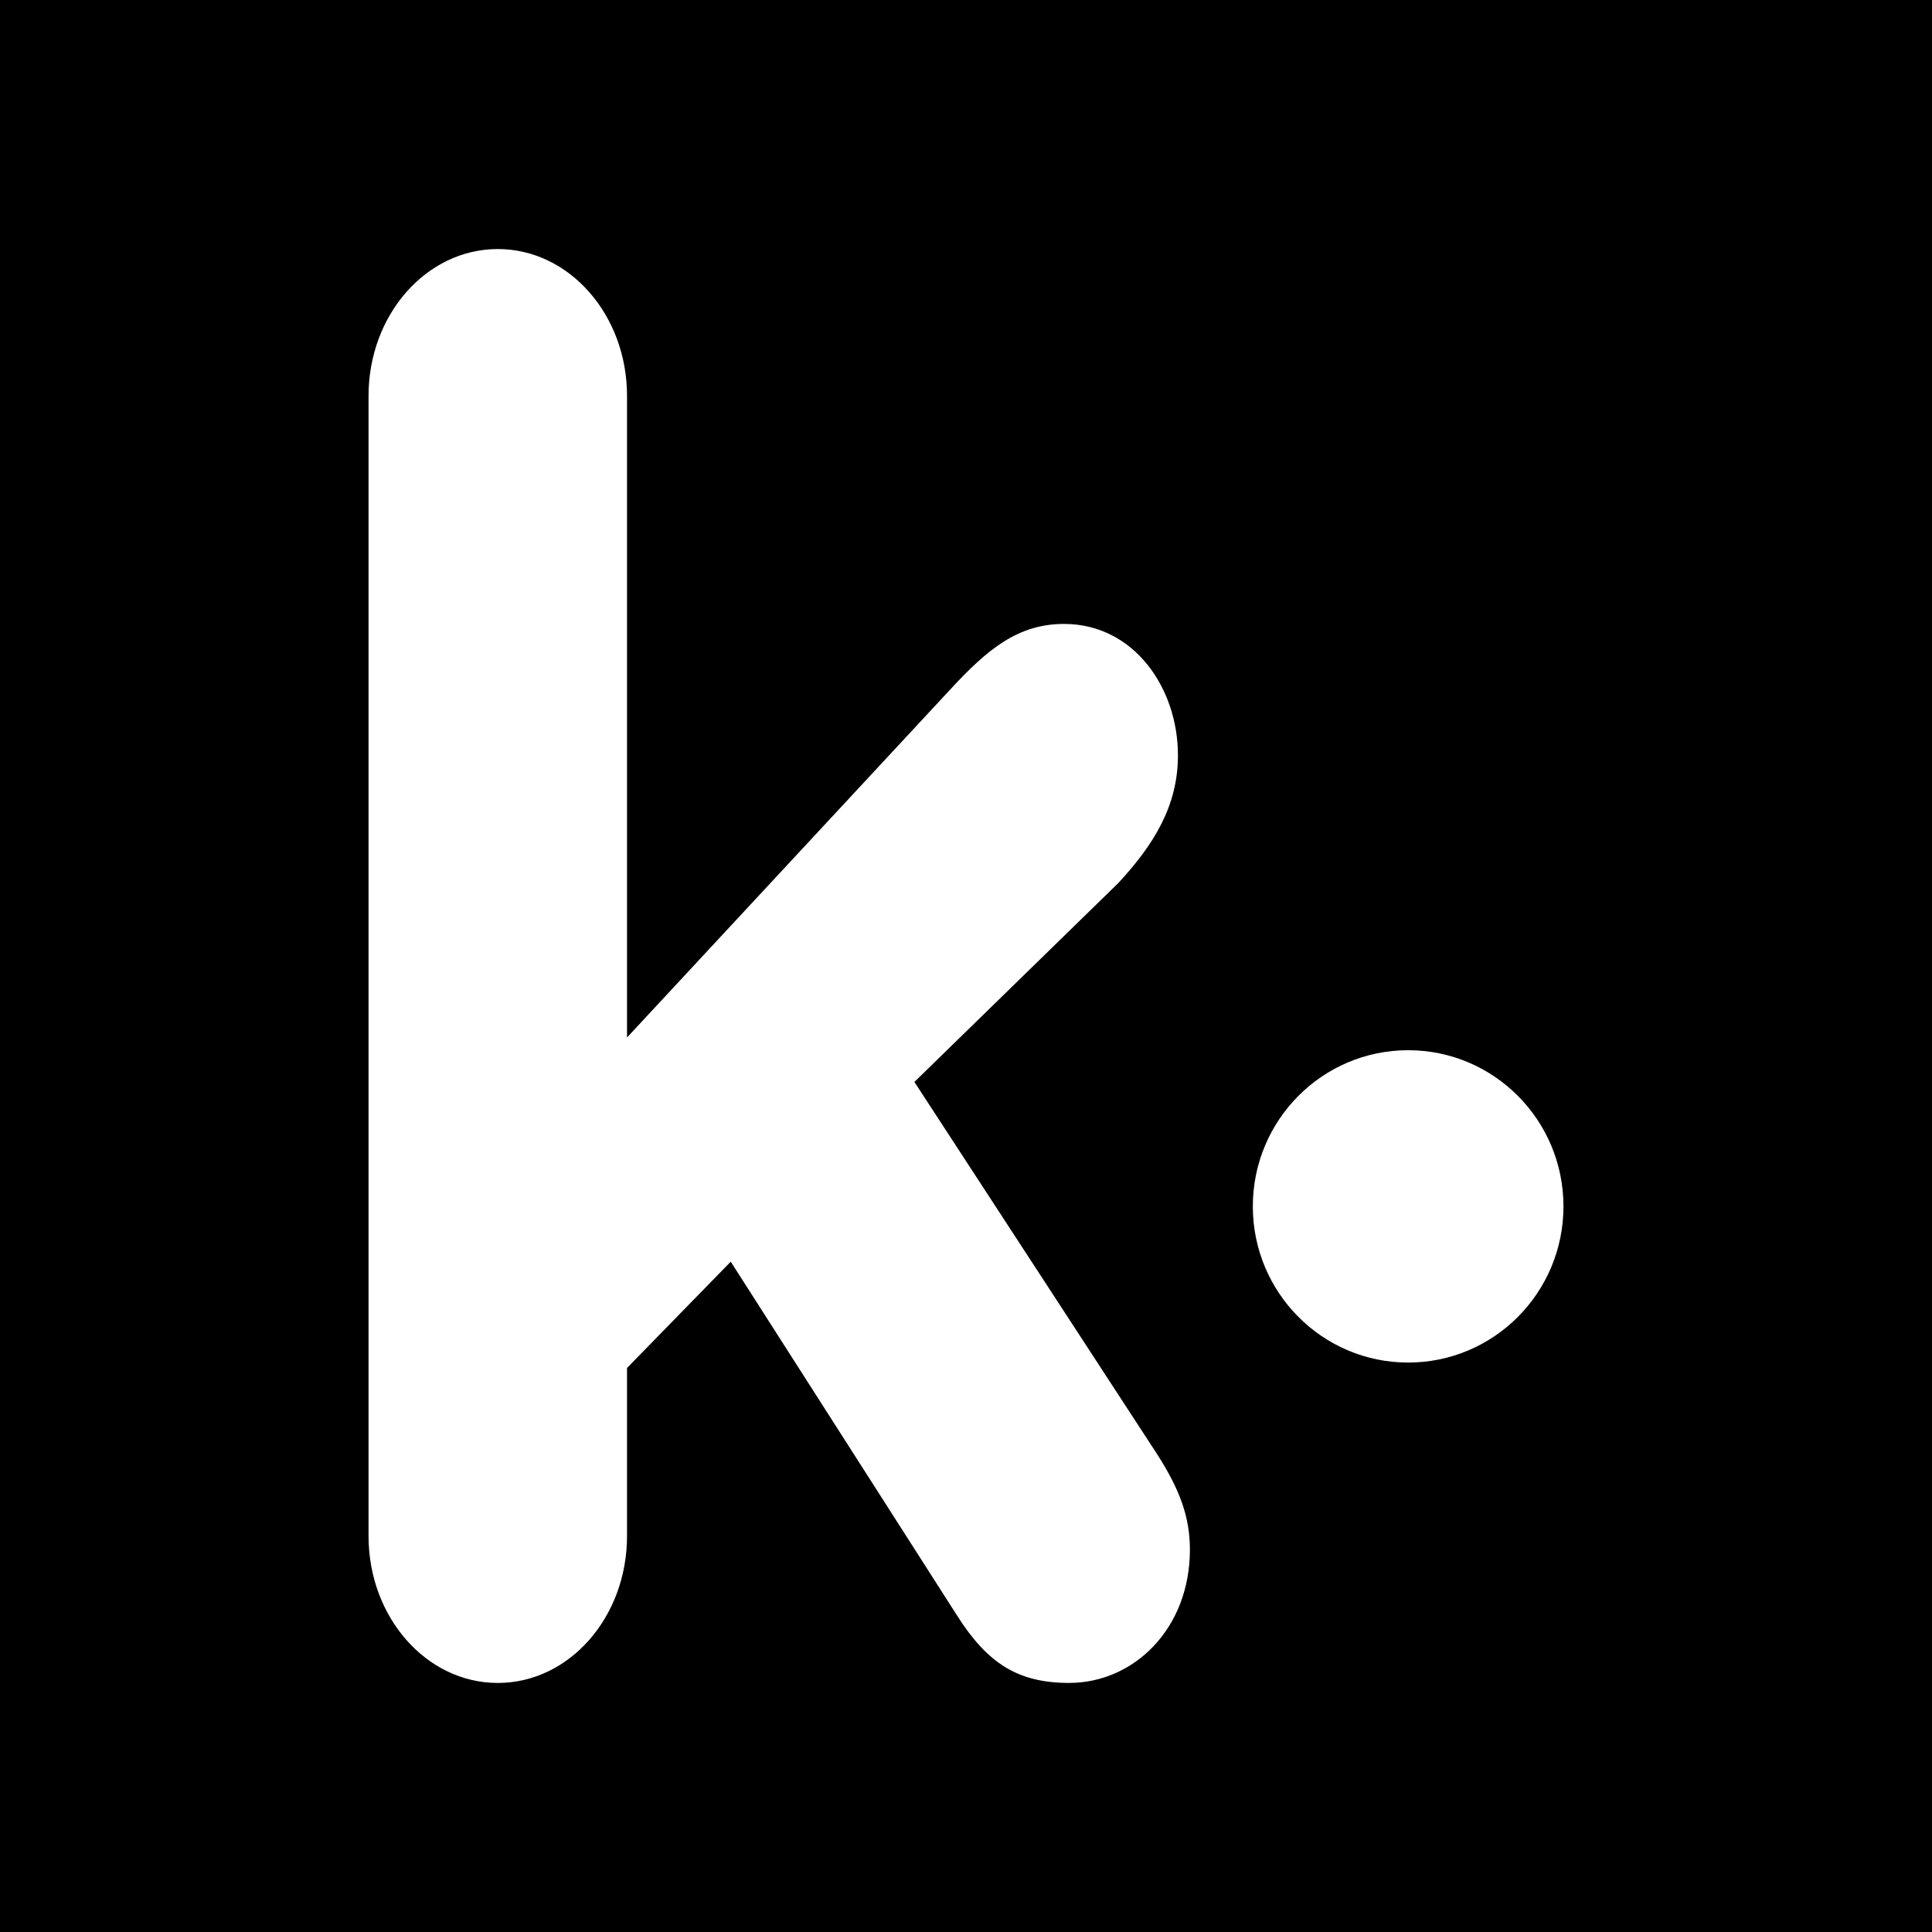<?xml version="1.0" ?><svg height="512" id="Layer_1" version="1.1" viewBox="0 0 512 512" width="512" xml:space="preserve" xmlns="http://www.w3.org/2000/svg" xmlns:cc="http://creativecommons.org/ns#" xmlns:dc="http://purl.org/dc/elements/1.1/" xmlns:inkscape="http://www.inkscape.org/namespaces/inkscape" xmlns:rdf="http://www.w3.org/1999/02/22-rdf-syntax-ns#" xmlns:sodipodi="http://sodipodi.sourceforge.net/DTD/sodipodi-0.dtd" xmlns:svg="http://www.w3.org/2000/svg"><defs id="defs12"/><g id="g3141"><rect height="512" id="rect2987" style="fill:#000000;fill-opacity:1;fill-rule:nonzero;stroke:none" width="512" x="0" y="0"/><path d="M 97.668,407.072 V 104.92 c 0,-21.504 15.322,-38.92 34.255,-38.92 18.915,0 34.246,17.416 34.246,38.92 V 274.947 l 85.621,-92.183 c 9.914,-10.758 18.024,-17.416 30.184,-17.416 18.476,0 30.193,16.901 30.193,34.829 0,13.317 -6.304,23.564 -15.766,33.799 l -54.073,52.752 64.447,98.837 c 5.86,9.221 8.563,16.39 8.563,25.092 0,20.997 -14.879,35.335 -32.004,35.335 -13.515,0 -21.626,-5.121 -29.741,-17.923 l -59.938,-93.711 -27.486,28.17 v 44.548 C 166.169,428.592 150.838,446 131.923,446 112.991,445.996 97.668,428.588 97.668,407.072 z M 373.174,361.092 c 22.732,0 41.158,-18.531 41.158,-41.386 0,-22.855 -18.426,-41.39 -41.158,-41.39 -22.736,0 -41.162,18.535 -41.162,41.39 0,22.855 18.426,41.386 41.162,41.386 z" id="Kik" style="fill:#ffffff;fill-opacity:1"/></g></svg>